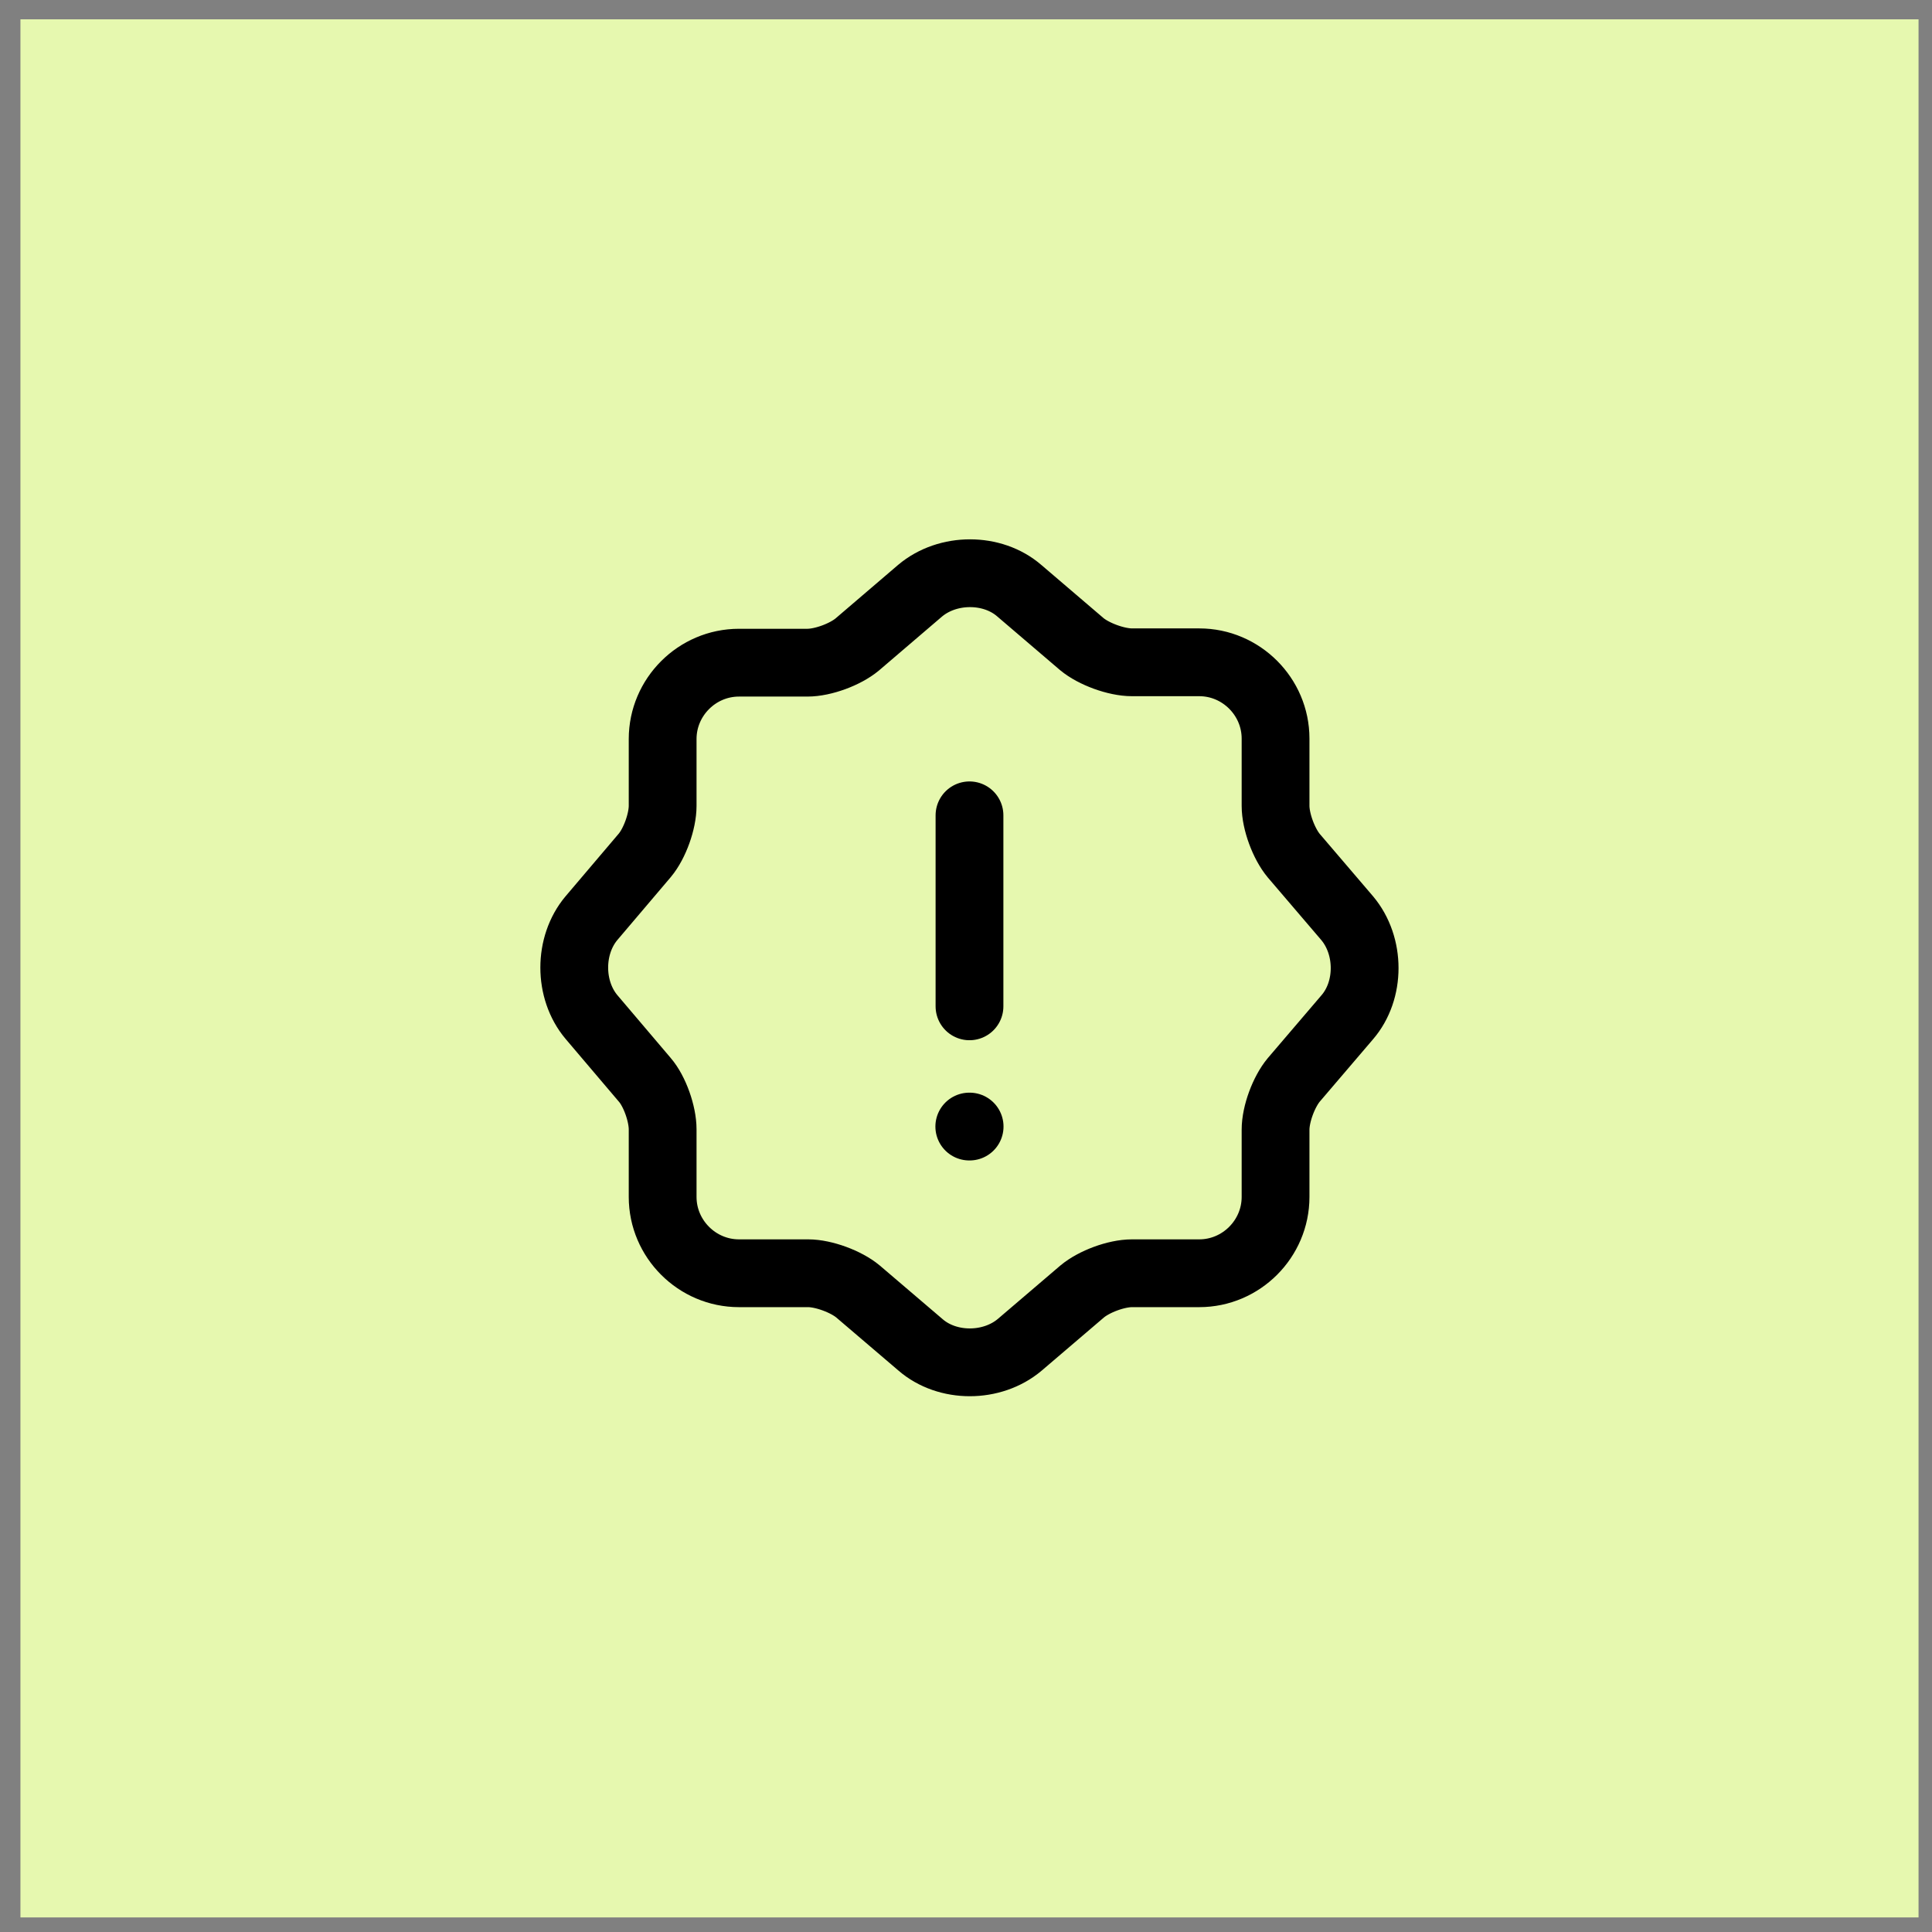 <svg width="57" height="57" viewBox="0 0 57 57" fill="none" xmlns="http://www.w3.org/2000/svg">
<rect x="0" y="0" width="57" height="57" fill="#808080" stroke="none"/>
<rect width="56" height="56" transform="translate(0.603 0.57)" fill="#E6F8AF"/>
<path d="M27.145 17.428C27.962 16.74 29.28 16.74 30.073 17.428L31.916 19.003C32.267 19.295 32.931 19.54 33.398 19.54H35.382C36.618 19.54 37.633 20.555 37.633 21.791V23.775C37.633 24.241 37.878 24.895 38.17 25.245L39.745 27.088C40.433 27.905 40.433 29.223 39.745 30.016L38.17 31.86C37.878 32.21 37.633 32.863 37.633 33.33V35.313C37.633 36.55 36.618 37.565 35.382 37.565H33.398C32.931 37.565 32.278 37.81 31.928 38.102L30.085 39.676C29.268 40.365 27.95 40.365 27.157 39.676L25.313 38.102C24.963 37.81 24.298 37.565 23.843 37.565H21.802C20.565 37.565 19.55 36.55 19.55 35.313V33.318C19.55 32.863 19.317 32.198 19.025 31.86L17.45 30.005C16.773 29.2 16.773 27.893 17.45 27.088L19.025 25.233C19.317 24.883 19.55 24.23 19.55 23.775V21.803C19.55 20.566 20.565 19.551 21.802 19.551H23.82C24.287 19.551 24.94 19.306 25.29 19.015L27.145 17.428Z" stroke="black" stroke-width="2" stroke-linecap="round" stroke-linejoin="round"/>
<path d="M28.603 24.055V29.69" stroke="black" stroke-width="2" stroke-linecap="round" stroke-linejoin="round"/>
<path d="M28.597 33.237H28.607" stroke="black" stroke-width="2" stroke-linecap="round" stroke-linejoin="round"/>
</svg>
